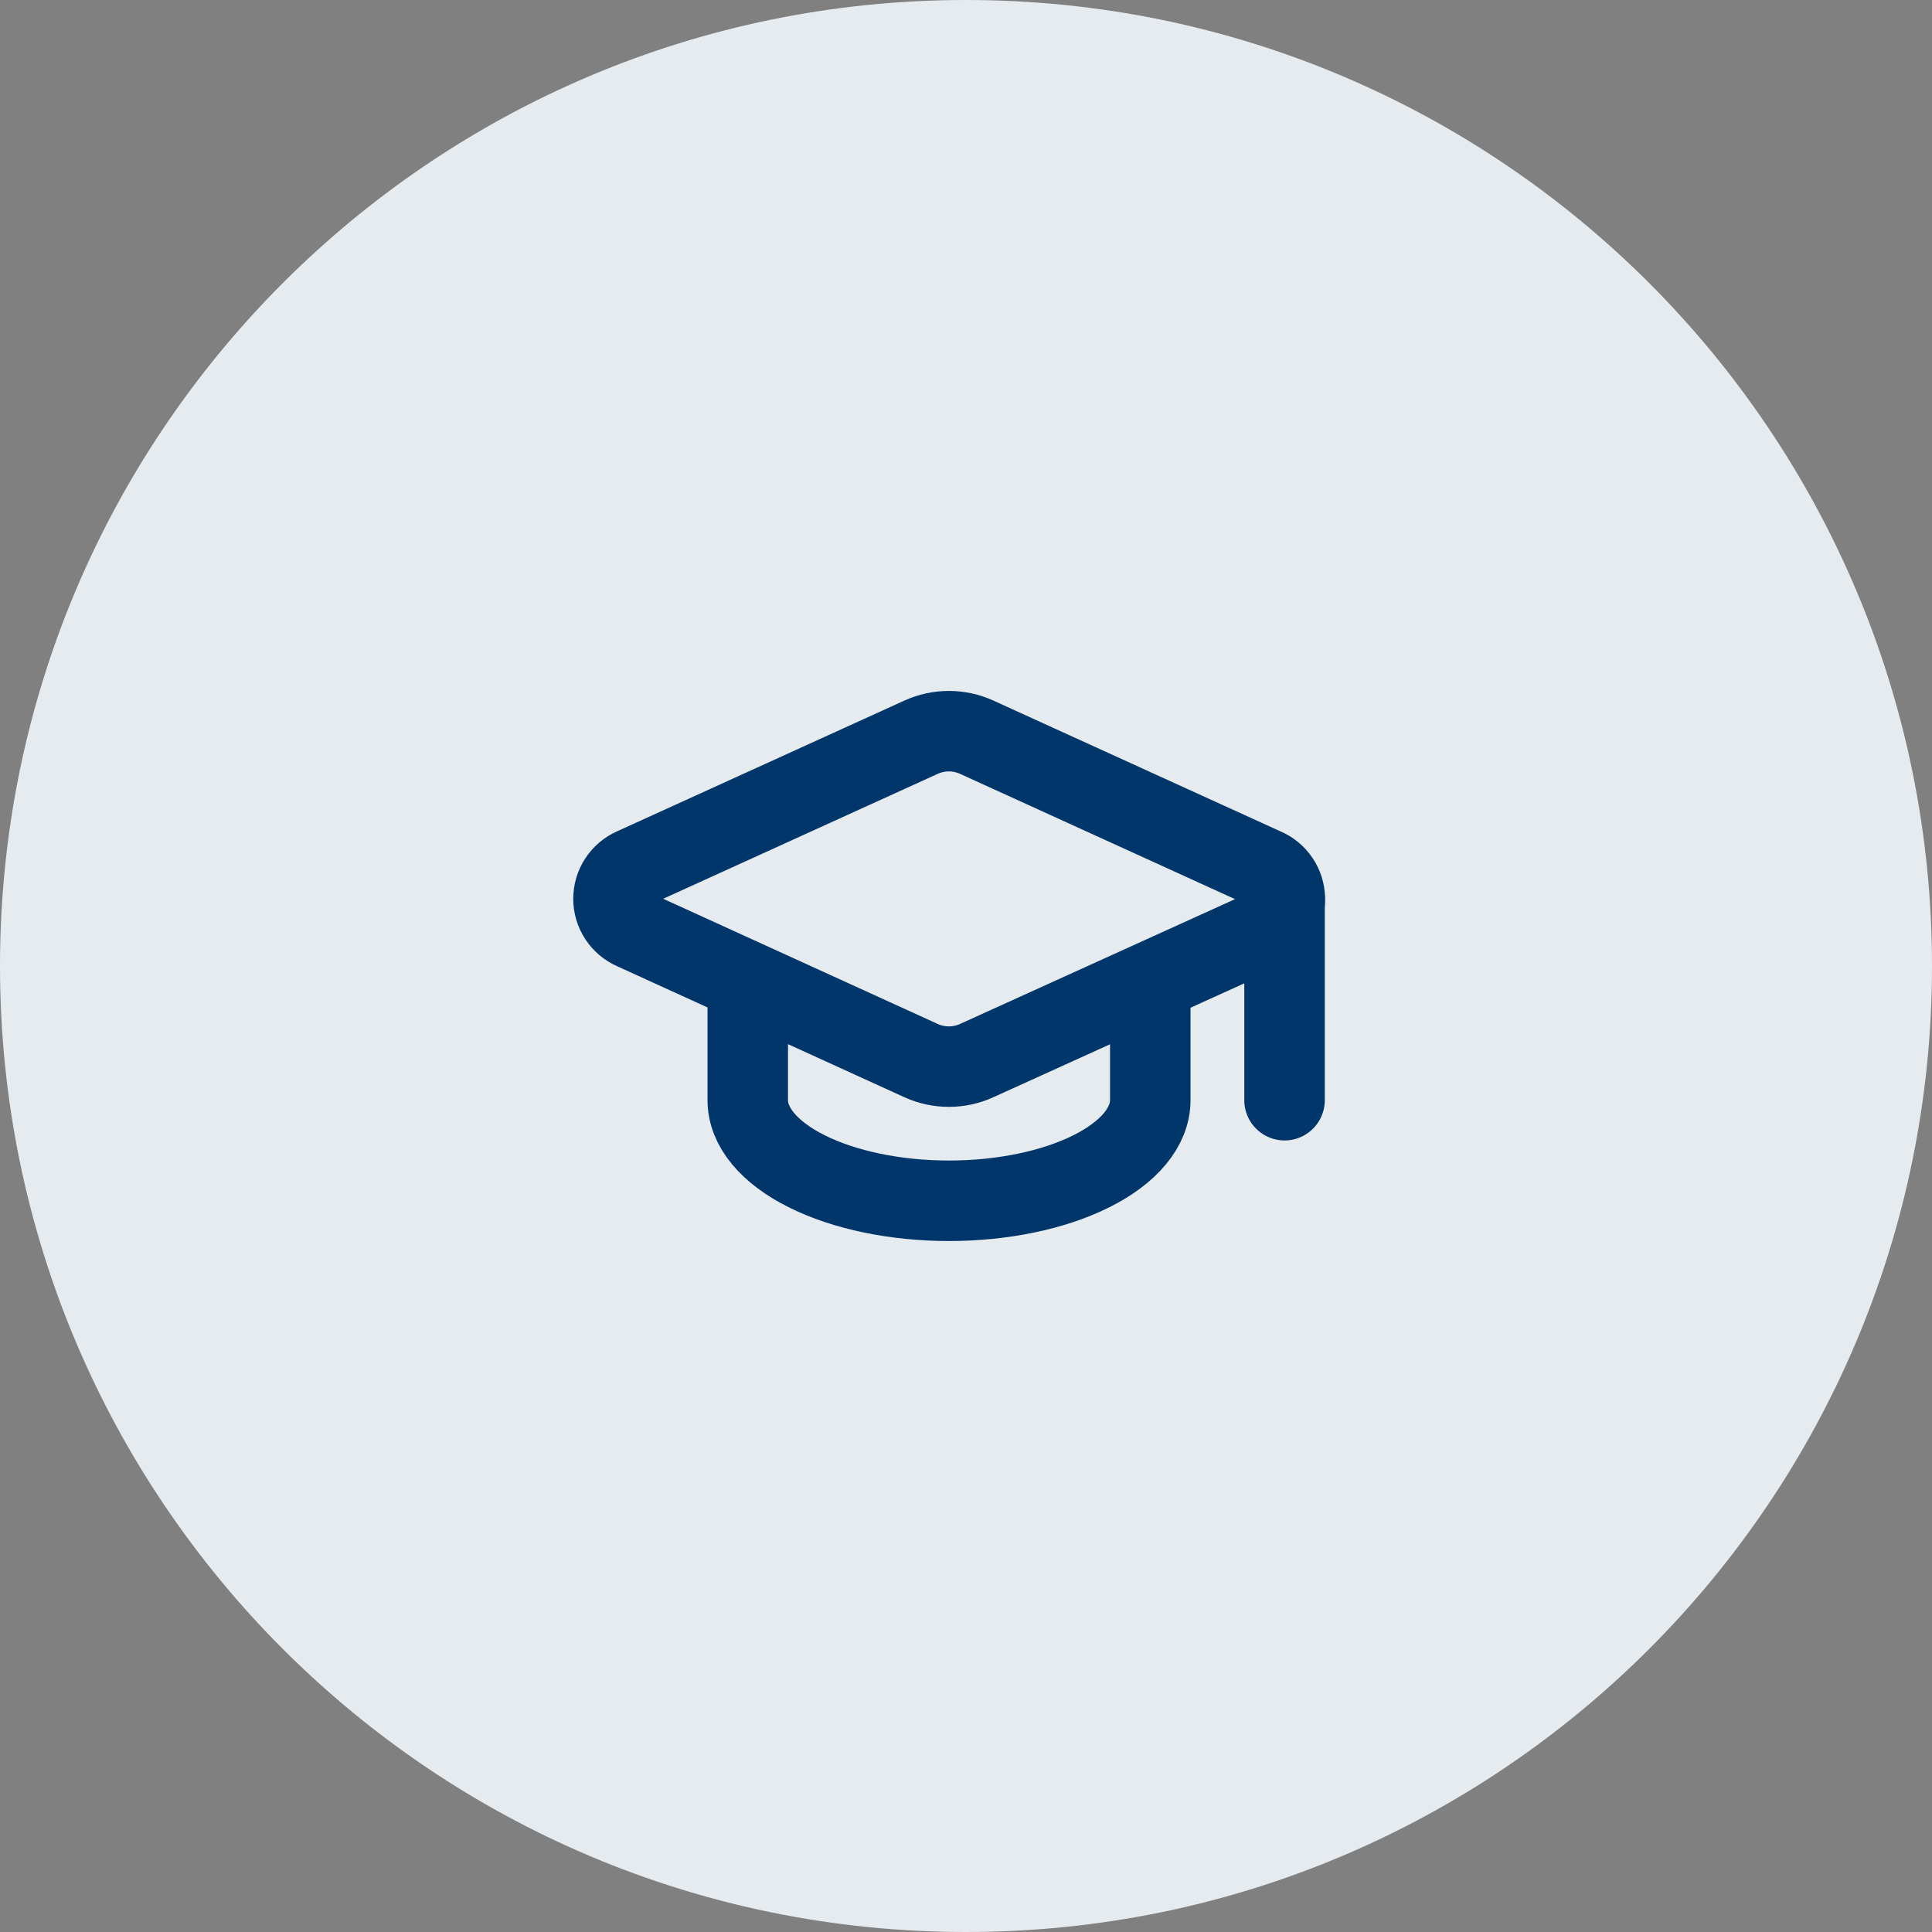 <svg width="48" height="48" viewBox="0 0 48 48" fill="none" xmlns="http://www.w3.org/2000/svg">
<rect x="0" y="0" width="48" height="48" fill="#808080" stroke="none"/>
<path d="M0 24C0 10.745 10.745 0 24 0C37.255 0 48 10.745 48 24C48 37.255 37.255 48 24 48C10.745 48 0 37.255 0 24Z" fill="#E6EBF0"/>
<path d="M31.424 23.101C31.574 23.035 31.7 22.927 31.789 22.79C31.877 22.653 31.923 22.493 31.922 22.33C31.92 22.167 31.87 22.008 31.779 21.873C31.688 21.738 31.559 21.632 31.409 21.57L24.266 18.316C24.049 18.217 23.813 18.166 23.575 18.166C23.336 18.166 23.1 18.217 22.883 18.316L15.741 21.566C15.593 21.631 15.467 21.738 15.378 21.874C15.289 22.009 15.242 22.168 15.242 22.33C15.242 22.492 15.289 22.65 15.378 22.786C15.467 22.921 15.593 23.028 15.741 23.093L22.883 26.35C23.1 26.449 23.336 26.5 23.575 26.5C23.813 26.5 24.049 26.449 24.266 26.35L31.424 23.101Z" stroke="#01366A" stroke-width="2" stroke-linecap="round" stroke-linejoin="round"/>
<path d="M31.914 22.334V27.334" stroke="#01366A" stroke-width="2" stroke-linecap="round" stroke-linejoin="round"/>
<path d="M18.578 24.416V27.333C18.578 27.996 19.105 28.632 20.043 29.1C20.98 29.569 22.252 29.833 23.578 29.833C24.904 29.833 26.176 29.569 27.114 29.1C28.051 28.632 28.578 27.996 28.578 27.333V24.416" stroke="#01366A" stroke-width="2" stroke-linecap="round" stroke-linejoin="round"/>
</svg>
